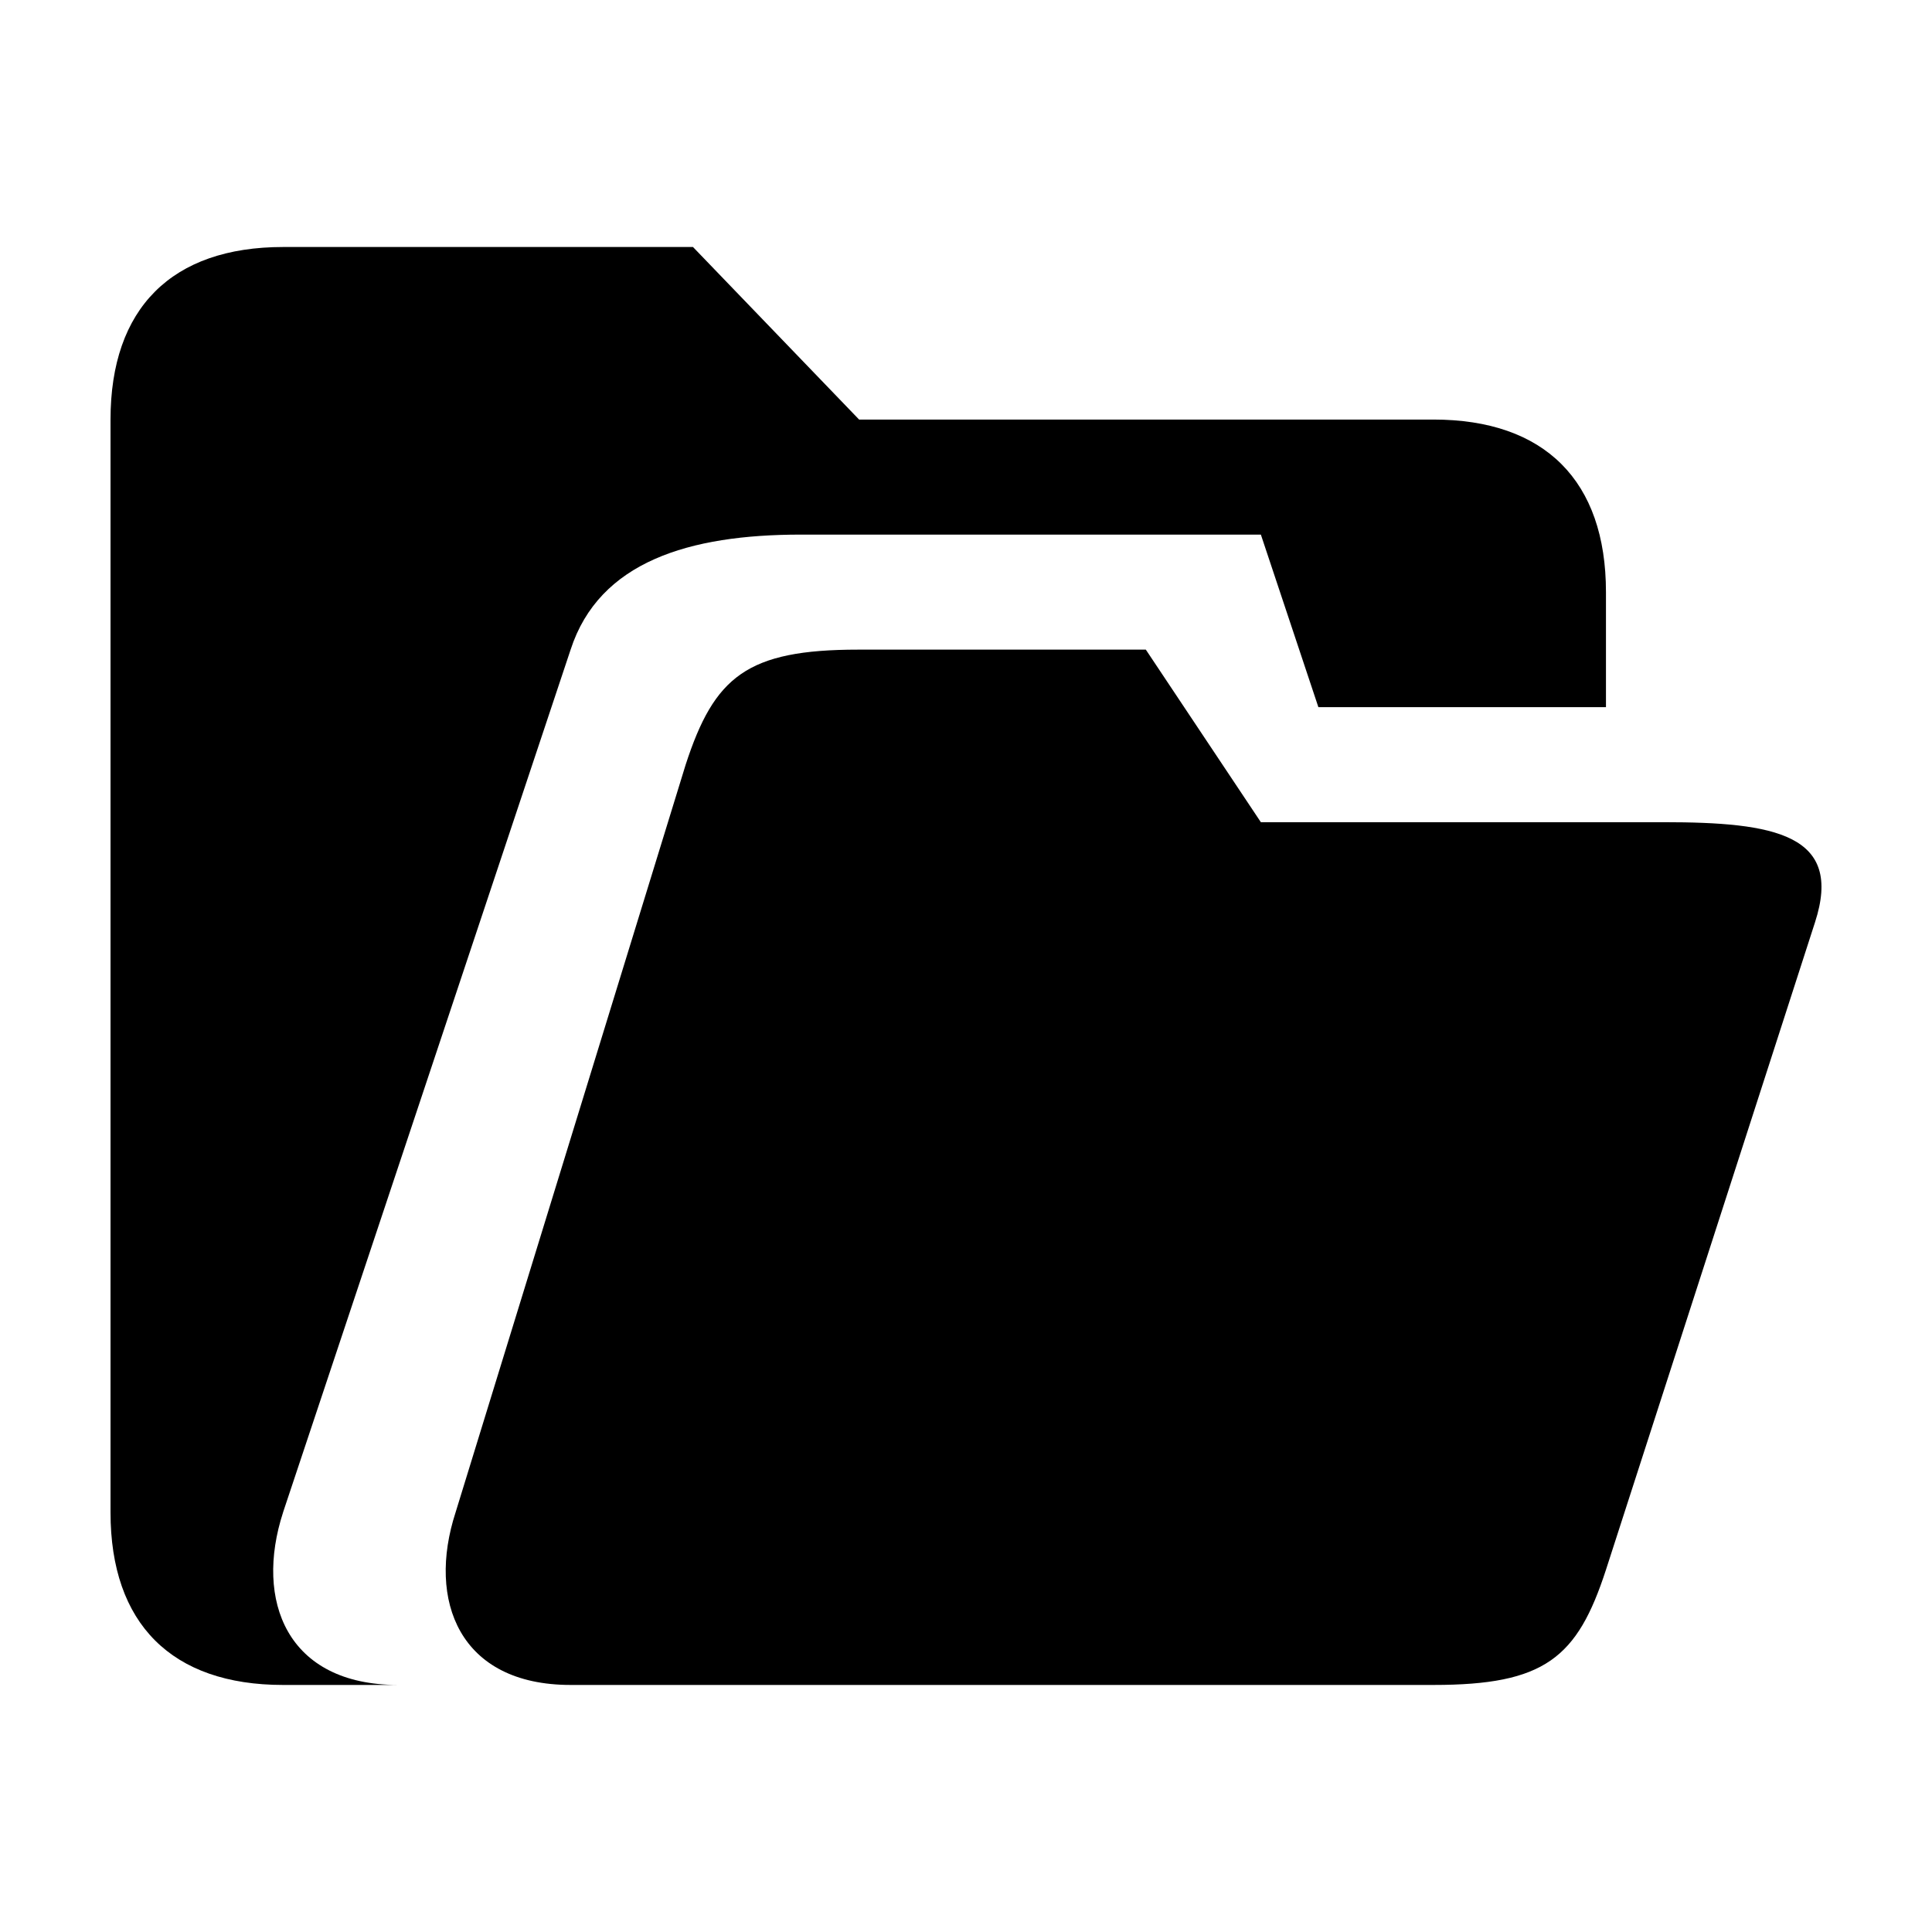 <?xml version="1.0" encoding="UTF-8"?>
<!-- Uploaded to: ICON Repo, www.iconrepo.com, Generator: ICON Repo Mixer Tools -->
<svg fill="#000000" width="800px" height="800px" version="1.1" viewBox="144 144 512 512" xmlns="http://www.w3.org/2000/svg">
 <g>
  <path d="m584.84 361.89h-106.7l-30.484-45.73h-76.223c-29.5 0-38.129 7.133-45.727 30.492l-60.973 198.15c-7.598 23.355 0.984 45.727 30.484 45.727h228.64c29.5 0 38.129-7.129 45.727-30.484l55.402-171.59c7.598-23.371-10.652-26.566-40.152-26.566z"/>
  <path d="m219.01 544.8 76.211-228.64c7.586-23.355 31.469-30.484 60.973-30.484h121.95l15.242 45.73h76.211v-30.492c0-29.5-16.227-45.727-45.727-45.727h-152.2l-44.023-45.727h-108.63c-29.512 0.008-45.727 16.223-45.727 45.734v289.61c0 29.504 16.219 45.727 45.727 45.727h30.484c-29.504-0.004-38.082-22.371-30.484-45.727z"/>
 </g>
</svg>